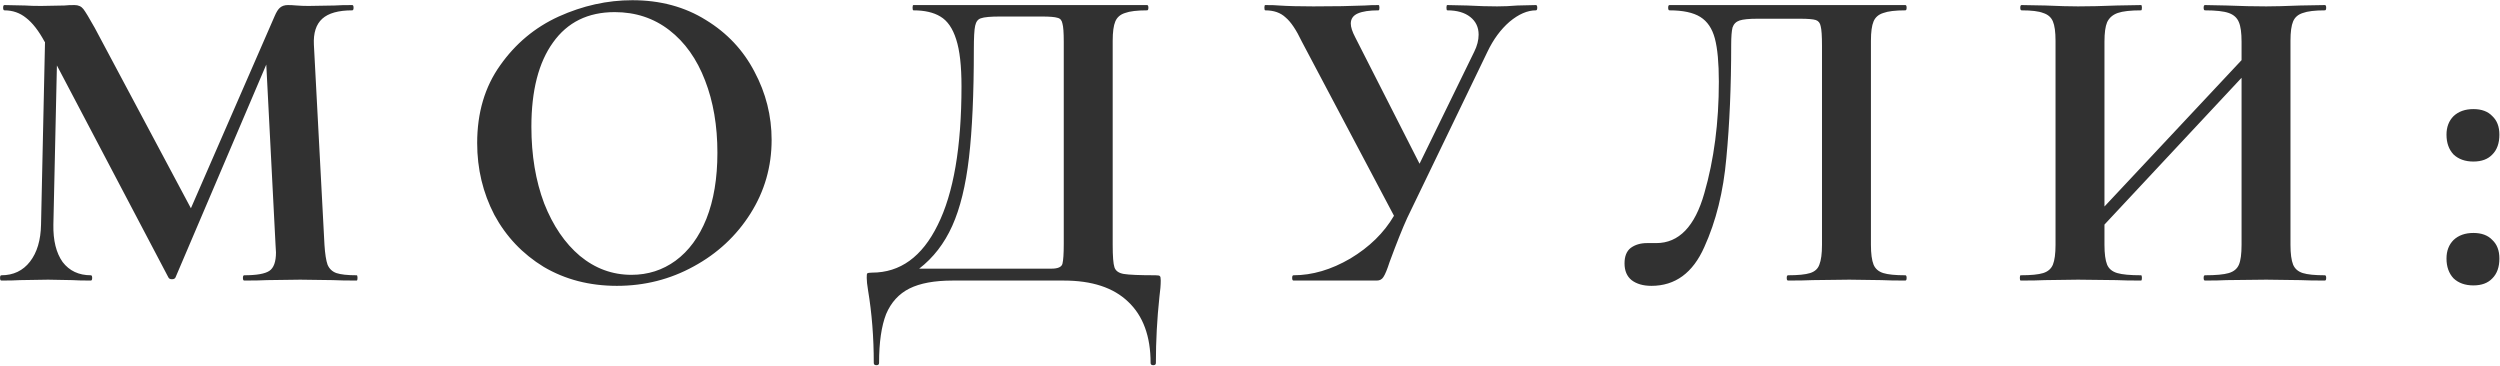 <?xml version="1.0" encoding="UTF-8"?> <svg xmlns="http://www.w3.org/2000/svg" width="1898" height="278" viewBox="0 0 1898 278" fill="none"><path d="M270.766 208.984C271.212 208.984 271.436 209.653 271.436 210.992C271.436 212.331 271.212 213 270.766 213C263.181 213 257.157 212.888 252.695 212.665L227.931 212.331L202.832 212.665C198.593 212.888 192.792 213 185.43 213C184.76 213 184.426 212.331 184.426 210.992C184.426 209.653 184.76 208.984 185.43 208.984C194.8 208.984 201.158 207.869 204.505 205.638C207.851 203.407 209.525 198.721 209.525 191.582L209.19 185.893L202.162 49.02L133.224 210.657C132.778 211.55 131.885 211.996 130.547 211.996C129.208 211.996 128.315 211.55 127.869 210.657L43.202 49.689L40.525 170.499C40.302 182.547 42.644 192.028 47.553 198.945C52.684 205.638 59.823 208.984 68.97 208.984C69.64 208.984 69.974 209.653 69.974 210.992C69.974 212.331 69.64 213 68.97 213C62.947 213 58.261 212.888 54.915 212.665L36.509 212.331L15.426 212.665C11.856 212.888 7.059 213 1.036 213C0.366 213 0.032 212.331 0.032 210.992C0.032 209.653 0.366 208.984 1.036 208.984C10.183 208.984 17.434 205.526 22.788 198.61C28.143 191.694 30.931 182.323 31.154 170.499L34.166 31.953L33.832 31.618C29.37 23.363 24.684 17.339 19.776 13.547C15.091 9.754 9.625 7.857 3.378 7.857C2.709 7.857 2.374 7.188 2.374 5.85C2.374 4.511 2.709 3.842 3.378 3.842L19.107 4.176C22.23 4.399 26.246 4.511 31.154 4.511L48.891 4.176C50.899 3.953 53.465 3.842 56.588 3.842C59.488 3.842 61.719 4.846 63.281 6.854C64.843 8.861 67.743 13.658 71.982 21.244L144.937 158.117L208.521 12.208C209.859 9.085 211.198 6.965 212.537 5.85C214.098 4.511 216.106 3.842 218.56 3.842C220.568 3.842 222.799 3.953 225.253 4.176C227.931 4.399 230.943 4.511 234.289 4.511L254.034 4.176C257.157 3.953 261.619 3.842 267.42 3.842C268.089 3.842 268.424 4.511 268.424 5.85C268.424 7.188 268.089 7.857 267.42 7.857C256.934 7.857 249.348 9.977 244.663 14.216C239.978 18.455 237.859 25.036 238.305 33.96L246.337 185.893C246.783 192.809 247.564 197.829 248.679 200.952C250.018 204.076 252.249 206.195 255.372 207.311C258.719 208.426 263.85 208.984 270.766 208.984ZM468.353 217.016C447.604 217.016 429.087 212.219 412.8 202.626C396.737 192.809 384.243 179.646 375.319 163.137C366.618 146.404 362.268 128.221 362.268 108.588C362.268 85.609 368.068 65.976 379.67 49.689C391.271 33.18 406.107 20.797 424.179 12.543C442.473 4.288 461.102 0.16 480.066 0.16C501.261 0.16 519.89 5.18 535.953 15.22C552.016 25.036 564.287 38.088 572.765 54.374C581.466 70.661 585.816 87.951 585.816 106.246C585.816 126.548 580.462 145.177 569.753 162.133C559.044 179.088 544.654 192.475 526.583 202.291C508.734 212.108 489.325 217.016 468.353 217.016ZM479.397 208.65C491.89 208.65 503.045 205.08 512.862 197.941C522.901 190.578 530.71 179.981 536.288 166.149C541.865 152.093 544.654 135.36 544.654 115.951C544.654 95.425 541.531 77.131 535.284 61.067C529.037 44.781 520.001 32.064 508.177 22.917C496.352 13.77 482.52 9.196 466.68 9.196C446.377 9.196 430.76 16.893 419.828 32.287C408.896 47.458 403.43 68.764 403.43 96.206C403.43 117.847 406.665 137.257 413.135 154.436C419.828 171.391 428.864 184.666 440.242 194.259C451.843 203.853 464.895 208.65 479.397 208.65ZM877.216 208.984C879.224 208.984 880.339 209.207 880.562 209.653C881.008 209.877 881.232 210.992 881.232 213C881.232 216.347 880.897 220.474 880.228 225.382C878.443 242.115 877.55 258.848 877.55 275.58C877.55 276.696 876.881 277.253 875.542 277.253C874.204 277.253 873.535 276.696 873.535 275.58C873.535 255.278 867.845 239.772 856.467 229.063C845.312 218.354 829.026 213 807.608 213H723.275C709.443 213 698.511 215.008 690.479 219.024C682.447 223.04 676.535 229.51 672.742 238.434C669.173 247.581 667.388 259.963 667.388 275.58C667.388 276.696 666.719 277.253 665.38 277.253C664.041 277.253 663.372 276.696 663.372 275.58C663.372 256.17 661.922 237.764 659.022 220.362C658.352 216.347 658.018 213.223 658.018 210.992C658.018 208.984 658.129 207.869 658.352 207.646C658.799 207.199 660.026 206.976 662.034 206.976C683.451 206.976 700.073 194.929 711.897 170.834C723.944 146.739 729.968 111.6 729.968 65.418C729.968 50.024 728.63 38.199 725.952 29.945C723.275 21.467 719.259 15.666 713.905 12.543C708.773 9.419 701.969 7.857 693.491 7.857C693.045 7.857 692.822 7.188 692.822 5.85C692.822 4.511 693.045 3.842 693.491 3.842H870.857C871.527 3.842 871.861 4.511 871.861 5.85C871.861 7.188 871.527 7.857 870.857 7.857C863.272 7.857 857.694 8.527 854.125 9.865C850.555 10.981 848.101 13.1 846.762 16.224C845.424 19.347 844.754 24.256 844.754 30.949V185.893C844.754 194.594 845.201 200.283 846.093 202.96C846.985 205.638 849.328 207.311 853.121 207.98C857.136 208.65 865.168 208.984 877.216 208.984ZM807.608 31.618C807.608 24.702 807.273 20.128 806.604 17.897C806.158 15.443 804.931 13.993 802.923 13.547C800.915 12.877 796.899 12.543 790.875 12.543H759.418C752.055 12.543 747.147 12.989 744.693 13.881C742.462 14.55 741.012 16.447 740.342 19.57C739.673 22.471 739.338 28.494 739.338 37.642C739.338 71.107 738.111 98.437 735.657 119.632C733.203 140.826 728.964 158.117 722.94 171.503C716.917 184.889 708.55 195.71 697.841 203.964H789.202C790.54 203.964 793.552 203.964 798.238 203.964C803.146 203.964 805.935 202.737 806.604 200.283C807.273 197.606 807.608 192.586 807.608 185.224V31.618ZM1166.07 3.842C1166.74 3.842 1167.08 4.511 1167.08 5.85C1167.08 7.188 1166.74 7.857 1166.07 7.857C1159.6 7.857 1152.91 10.758 1145.99 16.558C1139.3 22.359 1133.72 29.945 1129.26 39.315L1068.35 165.479C1064.78 173.288 1060.32 184.443 1054.97 198.945C1053.18 204.522 1051.62 208.315 1050.28 210.323C1049.17 212.108 1047.49 213 1045.26 213H982.012C981.343 213 981.008 212.331 981.008 210.992C981.008 209.653 981.343 208.984 982.012 208.984C996.29 208.984 1010.68 204.745 1025.18 196.267C1039.68 187.566 1050.73 176.746 1058.31 163.806L988.37 31.618C984.131 22.694 980.004 16.558 975.988 13.212C972.195 9.642 967.064 7.857 960.594 7.857C960.148 7.857 959.925 7.188 959.925 5.85C959.925 4.511 960.148 3.842 960.594 3.842C965.502 3.842 968.96 3.953 970.968 4.176C977.661 4.622 986.362 4.846 997.071 4.846C1012.91 4.846 1025.96 4.622 1036.23 4.176C1039.13 3.953 1042.58 3.842 1046.6 3.842C1047.05 3.842 1047.27 4.511 1047.27 5.85C1047.27 7.188 1047.05 7.857 1046.6 7.857C1039.68 7.857 1034.44 8.638 1030.87 10.2C1027.3 11.762 1025.52 14.327 1025.52 17.897C1025.52 20.574 1026.63 24.032 1028.86 28.271L1077.72 124.317L1119.22 39.315C1121.45 34.853 1122.57 30.502 1122.57 26.263C1122.57 20.686 1120.45 16.224 1116.21 12.877C1111.97 9.531 1106.17 7.857 1098.81 7.857C1098.36 7.857 1098.14 7.188 1098.14 5.85C1098.14 4.511 1098.36 3.842 1098.81 3.842L1113.87 4.176C1122.34 4.622 1129.93 4.846 1136.62 4.846C1141.53 4.846 1146.66 4.622 1152.02 4.176L1166.07 3.842ZM1253.75 217.016C1247.5 217.016 1242.48 215.566 1238.69 212.665C1235.12 209.765 1233.34 205.526 1233.34 199.949C1233.34 194.594 1234.9 190.69 1238.02 188.236C1241.37 185.782 1245.5 184.554 1250.4 184.554H1257.43C1274.61 184.554 1286.77 171.949 1293.91 146.739C1301.27 121.305 1304.95 93.082 1304.95 62.071C1304.95 47.793 1303.95 36.861 1301.94 29.275C1299.93 21.69 1296.25 16.224 1290.9 12.877C1285.54 9.531 1277.73 7.857 1267.47 7.857C1266.8 7.857 1266.47 7.188 1266.47 5.85C1266.47 4.511 1266.8 3.842 1267.47 3.842H1446.51C1447.18 3.842 1447.51 4.511 1447.51 5.85C1447.51 7.188 1447.18 7.857 1446.51 7.857C1438.93 7.857 1433.35 8.527 1429.78 9.865C1426.21 10.981 1423.75 13.1 1422.42 16.224C1421.08 19.347 1420.41 24.256 1420.41 30.949V185.893C1420.41 192.586 1421.08 197.606 1422.42 200.952C1423.75 204.076 1426.21 206.195 1429.78 207.311C1433.35 208.426 1438.93 208.984 1446.51 208.984C1447.18 208.984 1447.51 209.653 1447.51 210.992C1447.51 212.331 1447.18 213 1446.51 213C1438.93 213 1432.9 212.888 1428.44 212.665L1404.01 212.331L1376.23 212.665C1371.55 212.888 1365.3 213 1357.49 213C1356.82 213 1356.49 212.331 1356.49 210.992C1356.49 209.653 1356.82 208.984 1357.49 208.984C1365.08 208.984 1370.66 208.426 1374.23 207.311C1377.8 206.195 1380.14 204.076 1381.25 200.952C1382.59 197.606 1383.26 192.586 1383.26 185.893V34.964C1383.26 27.379 1382.93 22.359 1382.26 19.905C1381.81 17.451 1380.58 15.889 1378.58 15.22C1376.57 14.55 1372.55 14.216 1366.53 14.216H1334.4C1327.93 14.216 1323.36 14.662 1320.68 15.555C1318 16.447 1316.22 18.232 1315.33 20.909C1314.66 23.586 1314.32 27.937 1314.32 33.96C1314.32 65.641 1313.1 94.31 1310.64 119.966C1308.41 145.4 1302.83 167.933 1293.91 187.566C1285.21 207.199 1271.82 217.016 1253.75 217.016ZM1765.04 208.984C1765.7 208.984 1766.04 209.653 1766.04 210.992C1766.04 212.331 1765.7 213 1765.04 213C1757.23 213 1750.98 212.888 1746.29 212.665L1720.53 212.331L1690.41 212.665C1686.39 212.888 1680.93 213 1674.01 213C1673.34 213 1673.01 212.331 1673.01 210.992C1673.01 209.653 1673.34 208.984 1674.01 208.984C1682.26 208.984 1688.29 208.426 1692.08 207.311C1695.87 206.195 1698.44 204.076 1699.78 200.952C1701.12 197.829 1701.79 192.809 1701.79 185.893V59.059L1597.71 170.499V185.893C1597.71 192.586 1598.38 197.606 1599.72 200.952C1601.06 204.076 1603.62 206.195 1607.41 207.311C1611.21 208.426 1617.23 208.984 1625.48 208.984C1625.93 208.984 1626.15 209.653 1626.15 210.992C1626.15 212.331 1625.93 213 1625.48 213C1617.68 213 1611.43 212.888 1606.74 212.665L1577.63 212.331L1552.53 212.665C1548.07 212.888 1541.93 213 1534.12 213C1533.68 213 1533.46 212.331 1533.46 210.992C1533.46 209.653 1533.68 208.984 1534.12 208.984C1541.93 208.984 1547.62 208.426 1551.19 207.311C1554.76 206.195 1557.22 204.076 1558.55 200.952C1559.89 197.606 1560.56 192.586 1560.56 185.893V30.949C1560.56 24.256 1559.89 19.347 1558.55 16.224C1557.22 13.1 1554.76 10.981 1551.19 9.865C1547.85 8.527 1542.38 7.857 1534.79 7.857C1534.12 7.857 1533.79 7.188 1533.79 5.85C1533.79 4.511 1534.12 3.842 1534.79 3.842L1552.87 4.176C1563.13 4.622 1571.38 4.846 1577.63 4.846C1586.11 4.846 1595.92 4.622 1607.08 4.176L1625.48 3.842C1625.93 3.842 1626.15 4.511 1626.15 5.85C1626.15 7.188 1625.93 7.857 1625.48 7.857C1617.45 7.857 1611.54 8.527 1607.75 9.865C1603.96 11.204 1601.28 13.547 1599.72 16.893C1598.38 20.017 1597.71 24.925 1597.71 31.618V156.778L1701.79 45.673V31.618C1701.79 24.925 1701.12 20.017 1699.78 16.893C1698.44 13.547 1695.87 11.204 1692.08 9.865C1688.29 8.527 1682.26 7.857 1674.01 7.857C1673.34 7.857 1673.01 7.188 1673.01 5.85C1673.01 4.511 1673.34 3.842 1674.01 3.842L1690.41 4.176C1701.56 4.622 1711.6 4.846 1720.53 4.846C1726.55 4.846 1735.14 4.622 1746.29 4.176L1765.04 3.842C1765.7 3.842 1766.04 4.511 1766.04 5.85C1766.04 7.188 1765.7 7.857 1765.04 7.857C1757.45 7.857 1751.87 8.527 1748.3 9.865C1744.73 10.981 1742.28 13.1 1740.94 16.224C1739.6 19.347 1738.93 24.256 1738.93 30.949V185.893C1738.93 192.586 1739.6 197.606 1740.94 200.952C1742.28 204.076 1744.73 206.195 1748.3 207.311C1751.87 208.426 1757.45 208.984 1765.04 208.984ZM1877.8 216.681C1871.55 216.681 1866.53 214.896 1862.74 211.327C1859.17 207.534 1857.38 202.514 1857.38 196.267C1857.38 190.467 1859.17 185.782 1862.74 182.212C1866.53 178.642 1871.55 176.857 1877.8 176.857C1884.04 176.857 1888.84 178.642 1892.19 182.212C1895.76 185.558 1897.54 190.244 1897.54 196.267C1897.54 202.737 1895.76 207.757 1892.19 211.327C1888.84 214.896 1884.04 216.681 1877.8 216.681ZM1877.8 122.644C1871.55 122.644 1866.53 120.859 1862.74 117.289C1859.17 113.496 1857.38 108.477 1857.38 102.23C1857.38 96.429 1859.17 91.744 1862.74 88.174C1866.53 84.605 1871.55 82.82 1877.8 82.82C1884.04 82.82 1888.84 84.605 1892.19 88.174C1895.76 91.521 1897.54 96.206 1897.54 102.23C1897.54 108.7 1895.76 113.719 1892.19 117.289C1888.84 120.859 1884.04 122.644 1877.8 122.644Z" fill="#313131"></path></svg> 